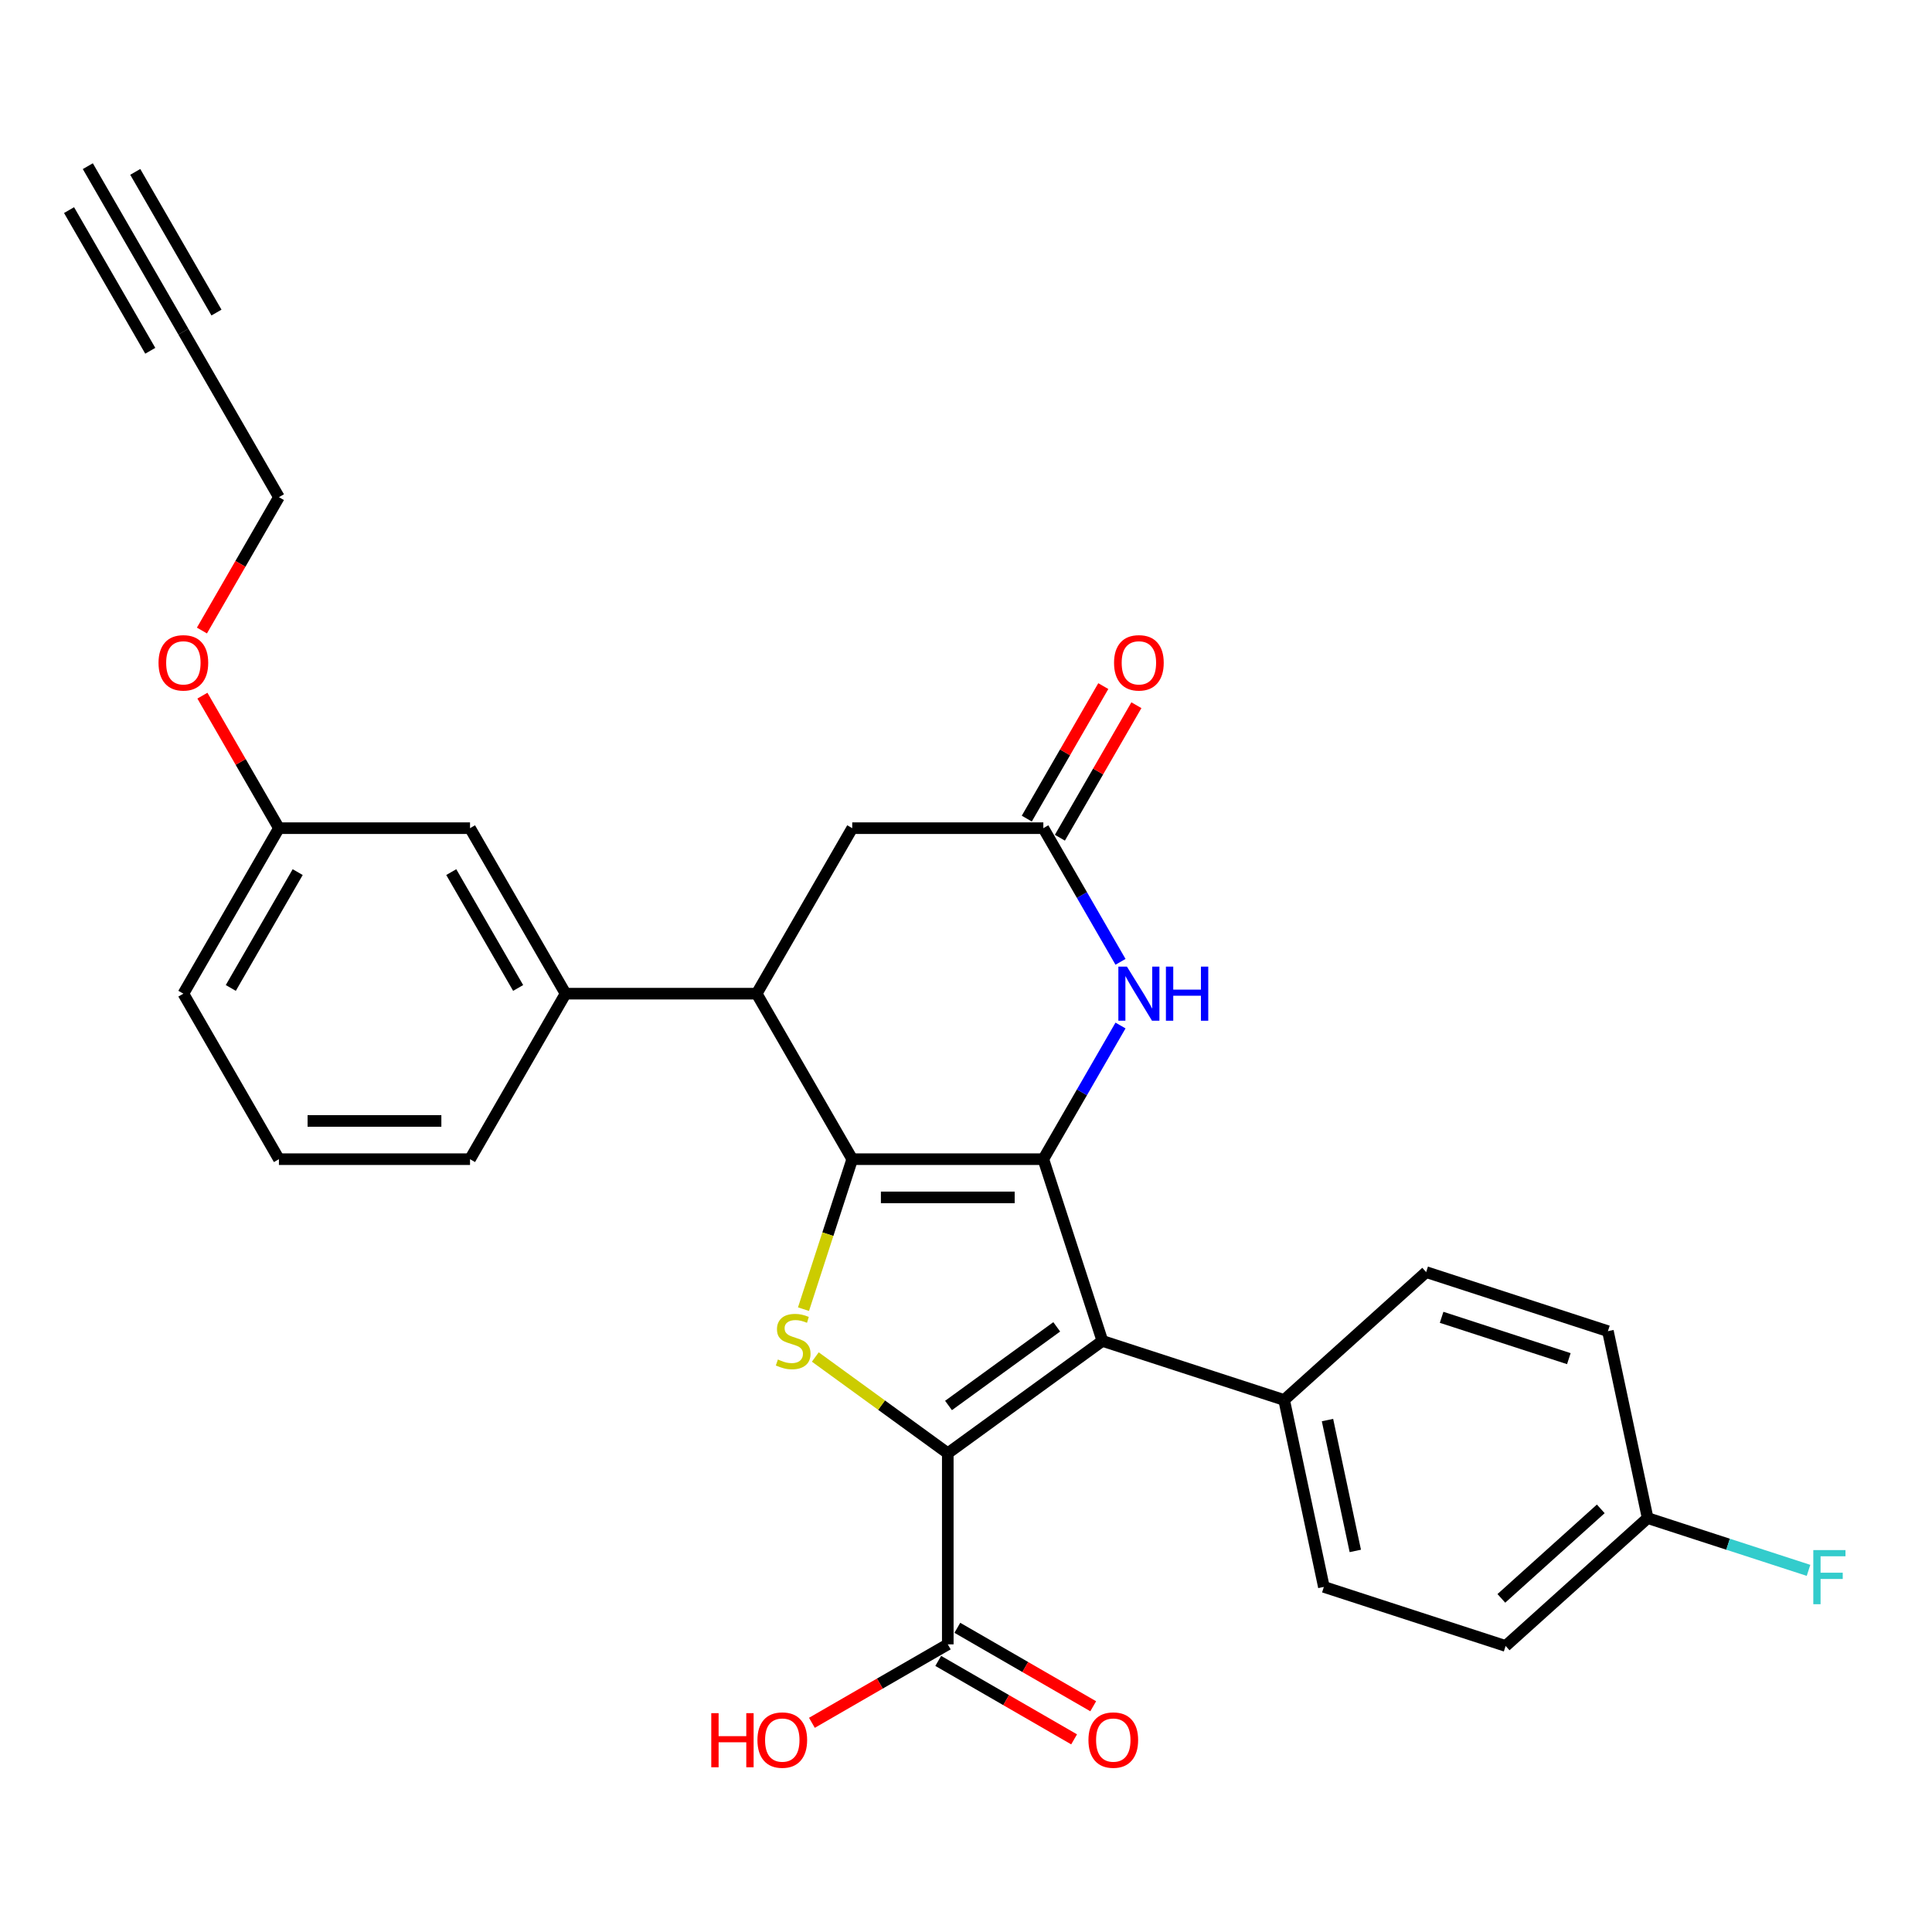 <?xml version='1.0' encoding='iso-8859-1'?>
<svg version='1.1' baseProfile='full'
              xmlns='http://www.w3.org/2000/svg'
                      xmlns:rdkit='http://www.rdkit.org/xml'
                      xmlns:xlink='http://www.w3.org/1999/xlink'
                  xml:space='preserve'
width='1000px' height='1000px' viewBox='0 0 1000 1000'>
<!-- END OF HEADER -->
<rect style='opacity:1.0;fill:#FFFFFF;stroke:none' width='1000' height='1000' x='0' y='0'> </rect>
<path class='bond-0' d='M 540.03,599.987 L 441.115,599.987' style='fill:none;fill-rule:evenodd;stroke:#000000;stroke-width:6px;stroke-linecap:butt;stroke-linejoin:miter;stroke-opacity:1' />
<path class='bond-0' d='M 525.193,619.77 L 455.952,619.77' style='fill:none;fill-rule:evenodd;stroke:#000000;stroke-width:6px;stroke-linecap:butt;stroke-linejoin:miter;stroke-opacity:1' />
<path class='bond-2' d='M 540.03,599.987 L 570.596,694.06' style='fill:none;fill-rule:evenodd;stroke:#000000;stroke-width:6px;stroke-linecap:butt;stroke-linejoin:miter;stroke-opacity:1' />
<path class='bond-4' d='M 540.03,599.987 L 560.001,565.395' style='fill:none;fill-rule:evenodd;stroke:#000000;stroke-width:6px;stroke-linecap:butt;stroke-linejoin:miter;stroke-opacity:1' />
<path class='bond-4' d='M 560.001,565.395 L 579.973,530.803' style='fill:none;fill-rule:evenodd;stroke:#0000FF;stroke-width:6px;stroke-linecap:butt;stroke-linejoin:miter;stroke-opacity:1' />
<path class='bond-3' d='M 441.115,599.987 L 428.502,638.804' style='fill:none;fill-rule:evenodd;stroke:#000000;stroke-width:6px;stroke-linecap:butt;stroke-linejoin:miter;stroke-opacity:1' />
<path class='bond-3' d='M 428.502,638.804 L 415.89,677.621' style='fill:none;fill-rule:evenodd;stroke:#CCCC00;stroke-width:6px;stroke-linecap:butt;stroke-linejoin:miter;stroke-opacity:1' />
<path class='bond-5' d='M 441.115,599.987 L 391.657,514.324' style='fill:none;fill-rule:evenodd;stroke:#000000;stroke-width:6px;stroke-linecap:butt;stroke-linejoin:miter;stroke-opacity:1' />
<path class='bond-1' d='M 490.572,752.201 L 570.596,694.06' style='fill:none;fill-rule:evenodd;stroke:#000000;stroke-width:6px;stroke-linecap:butt;stroke-linejoin:miter;stroke-opacity:1' />
<path class='bond-1' d='M 490.948,727.475 L 546.964,686.777' style='fill:none;fill-rule:evenodd;stroke:#000000;stroke-width:6px;stroke-linecap:butt;stroke-linejoin:miter;stroke-opacity:1' />
<path class='bond-7' d='M 490.572,752.201 L 490.572,851.116' style='fill:none;fill-rule:evenodd;stroke:#000000;stroke-width:6px;stroke-linecap:butt;stroke-linejoin:miter;stroke-opacity:1' />
<path class='bond-29' d='M 490.572,752.201 L 456.287,727.292' style='fill:none;fill-rule:evenodd;stroke:#000000;stroke-width:6px;stroke-linecap:butt;stroke-linejoin:miter;stroke-opacity:1' />
<path class='bond-29' d='M 456.287,727.292 L 422.003,702.383' style='fill:none;fill-rule:evenodd;stroke:#CCCC00;stroke-width:6px;stroke-linecap:butt;stroke-linejoin:miter;stroke-opacity:1' />
<path class='bond-9' d='M 570.596,694.06 L 664.67,724.627' style='fill:none;fill-rule:evenodd;stroke:#000000;stroke-width:6px;stroke-linecap:butt;stroke-linejoin:miter;stroke-opacity:1' />
<path class='bond-6' d='M 579.973,497.844 L 560.001,463.253' style='fill:none;fill-rule:evenodd;stroke:#0000FF;stroke-width:6px;stroke-linecap:butt;stroke-linejoin:miter;stroke-opacity:1' />
<path class='bond-6' d='M 560.001,463.253 L 540.03,428.661' style='fill:none;fill-rule:evenodd;stroke:#000000;stroke-width:6px;stroke-linecap:butt;stroke-linejoin:miter;stroke-opacity:1' />
<path class='bond-8' d='M 391.657,514.324 L 292.742,514.324' style='fill:none;fill-rule:evenodd;stroke:#000000;stroke-width:6px;stroke-linecap:butt;stroke-linejoin:miter;stroke-opacity:1' />
<path class='bond-30' d='M 391.657,514.324 L 441.115,428.661' style='fill:none;fill-rule:evenodd;stroke:#000000;stroke-width:6px;stroke-linecap:butt;stroke-linejoin:miter;stroke-opacity:1' />
<path class='bond-11' d='M 540.03,428.661 L 441.115,428.661' style='fill:none;fill-rule:evenodd;stroke:#000000;stroke-width:6px;stroke-linecap:butt;stroke-linejoin:miter;stroke-opacity:1' />
<path class='bond-14' d='M 548.596,433.606 L 568.396,399.311' style='fill:none;fill-rule:evenodd;stroke:#000000;stroke-width:6px;stroke-linecap:butt;stroke-linejoin:miter;stroke-opacity:1' />
<path class='bond-14' d='M 568.396,399.311 L 588.197,365.016' style='fill:none;fill-rule:evenodd;stroke:#FF0000;stroke-width:6px;stroke-linecap:butt;stroke-linejoin:miter;stroke-opacity:1' />
<path class='bond-14' d='M 531.464,423.715 L 551.264,389.42' style='fill:none;fill-rule:evenodd;stroke:#000000;stroke-width:6px;stroke-linecap:butt;stroke-linejoin:miter;stroke-opacity:1' />
<path class='bond-14' d='M 551.264,389.42 L 571.064,355.125' style='fill:none;fill-rule:evenodd;stroke:#FF0000;stroke-width:6px;stroke-linecap:butt;stroke-linejoin:miter;stroke-opacity:1' />
<path class='bond-15' d='M 485.627,859.683 L 520.792,879.985' style='fill:none;fill-rule:evenodd;stroke:#000000;stroke-width:6px;stroke-linecap:butt;stroke-linejoin:miter;stroke-opacity:1' />
<path class='bond-15' d='M 520.792,879.985 L 555.958,900.288' style='fill:none;fill-rule:evenodd;stroke:#FF0000;stroke-width:6px;stroke-linecap:butt;stroke-linejoin:miter;stroke-opacity:1' />
<path class='bond-15' d='M 495.518,842.55 L 530.684,862.853' style='fill:none;fill-rule:evenodd;stroke:#000000;stroke-width:6px;stroke-linecap:butt;stroke-linejoin:miter;stroke-opacity:1' />
<path class='bond-15' d='M 530.684,862.853 L 565.849,883.156' style='fill:none;fill-rule:evenodd;stroke:#FF0000;stroke-width:6px;stroke-linecap:butt;stroke-linejoin:miter;stroke-opacity:1' />
<path class='bond-18' d='M 490.572,851.116 L 455.407,871.419' style='fill:none;fill-rule:evenodd;stroke:#000000;stroke-width:6px;stroke-linecap:butt;stroke-linejoin:miter;stroke-opacity:1' />
<path class='bond-18' d='M 455.407,871.419 L 420.241,891.722' style='fill:none;fill-rule:evenodd;stroke:#FF0000;stroke-width:6px;stroke-linecap:butt;stroke-linejoin:miter;stroke-opacity:1' />
<path class='bond-13' d='M 292.742,514.324 L 243.285,428.661' style='fill:none;fill-rule:evenodd;stroke:#000000;stroke-width:6px;stroke-linecap:butt;stroke-linejoin:miter;stroke-opacity:1' />
<path class='bond-13' d='M 268.191,511.366 L 233.571,451.402' style='fill:none;fill-rule:evenodd;stroke:#000000;stroke-width:6px;stroke-linecap:butt;stroke-linejoin:miter;stroke-opacity:1' />
<path class='bond-25' d='M 292.742,514.324 L 243.285,599.987' style='fill:none;fill-rule:evenodd;stroke:#000000;stroke-width:6px;stroke-linecap:butt;stroke-linejoin:miter;stroke-opacity:1' />
<path class='bond-16' d='M 664.67,724.627 L 685.236,821.38' style='fill:none;fill-rule:evenodd;stroke:#000000;stroke-width:6px;stroke-linecap:butt;stroke-linejoin:miter;stroke-opacity:1' />
<path class='bond-16' d='M 687.106,735.027 L 701.501,802.754' style='fill:none;fill-rule:evenodd;stroke:#000000;stroke-width:6px;stroke-linecap:butt;stroke-linejoin:miter;stroke-opacity:1' />
<path class='bond-17' d='M 664.67,724.627 L 738.178,658.44' style='fill:none;fill-rule:evenodd;stroke:#000000;stroke-width:6px;stroke-linecap:butt;stroke-linejoin:miter;stroke-opacity:1' />
<path class='bond-10' d='M 94.912,171.672 L 144.37,257.335' style='fill:none;fill-rule:evenodd;stroke:#000000;stroke-width:6px;stroke-linecap:butt;stroke-linejoin:miter;stroke-opacity:1' />
<path class='bond-12' d='M 94.912,171.672 L 45.455,86.009' style='fill:none;fill-rule:evenodd;stroke:#000000;stroke-width:6px;stroke-linecap:butt;stroke-linejoin:miter;stroke-opacity:1' />
<path class='bond-12' d='M 112.045,161.78 L 70.006,88.967' style='fill:none;fill-rule:evenodd;stroke:#000000;stroke-width:6px;stroke-linecap:butt;stroke-linejoin:miter;stroke-opacity:1' />
<path class='bond-12' d='M 77.779,181.563 L 35.741,108.75' style='fill:none;fill-rule:evenodd;stroke:#000000;stroke-width:6px;stroke-linecap:butt;stroke-linejoin:miter;stroke-opacity:1' />
<path class='bond-20' d='M 243.285,428.661 L 144.37,428.661' style='fill:none;fill-rule:evenodd;stroke:#000000;stroke-width:6px;stroke-linecap:butt;stroke-linejoin:miter;stroke-opacity:1' />
<path class='bond-21' d='M 685.236,821.38 L 779.309,851.947' style='fill:none;fill-rule:evenodd;stroke:#000000;stroke-width:6px;stroke-linecap:butt;stroke-linejoin:miter;stroke-opacity:1' />
<path class='bond-22' d='M 738.178,658.44 L 832.252,689.006' style='fill:none;fill-rule:evenodd;stroke:#000000;stroke-width:6px;stroke-linecap:butt;stroke-linejoin:miter;stroke-opacity:1' />
<path class='bond-22' d='M 746.176,681.84 L 812.028,703.236' style='fill:none;fill-rule:evenodd;stroke:#000000;stroke-width:6px;stroke-linecap:butt;stroke-linejoin:miter;stroke-opacity:1' />
<path class='bond-19' d='M 852.818,785.76 L 832.252,689.006' style='fill:none;fill-rule:evenodd;stroke:#000000;stroke-width:6px;stroke-linecap:butt;stroke-linejoin:miter;stroke-opacity:1' />
<path class='bond-23' d='M 852.818,785.76 L 894.454,799.288' style='fill:none;fill-rule:evenodd;stroke:#000000;stroke-width:6px;stroke-linecap:butt;stroke-linejoin:miter;stroke-opacity:1' />
<path class='bond-23' d='M 894.454,799.288 L 936.09,812.817' style='fill:none;fill-rule:evenodd;stroke:#33CCCC;stroke-width:6px;stroke-linecap:butt;stroke-linejoin:miter;stroke-opacity:1' />
<path class='bond-31' d='M 852.818,785.76 L 779.309,851.947' style='fill:none;fill-rule:evenodd;stroke:#000000;stroke-width:6px;stroke-linecap:butt;stroke-linejoin:miter;stroke-opacity:1' />
<path class='bond-31' d='M 828.554,780.986 L 777.098,827.317' style='fill:none;fill-rule:evenodd;stroke:#000000;stroke-width:6px;stroke-linecap:butt;stroke-linejoin:miter;stroke-opacity:1' />
<path class='bond-26' d='M 144.37,428.661 L 124.569,394.366' style='fill:none;fill-rule:evenodd;stroke:#000000;stroke-width:6px;stroke-linecap:butt;stroke-linejoin:miter;stroke-opacity:1' />
<path class='bond-26' d='M 124.569,394.366 L 104.769,360.071' style='fill:none;fill-rule:evenodd;stroke:#FF0000;stroke-width:6px;stroke-linecap:butt;stroke-linejoin:miter;stroke-opacity:1' />
<path class='bond-32' d='M 144.37,428.661 L 94.912,514.324' style='fill:none;fill-rule:evenodd;stroke:#000000;stroke-width:6px;stroke-linecap:butt;stroke-linejoin:miter;stroke-opacity:1' />
<path class='bond-32' d='M 154.084,451.402 L 119.463,511.366' style='fill:none;fill-rule:evenodd;stroke:#000000;stroke-width:6px;stroke-linecap:butt;stroke-linejoin:miter;stroke-opacity:1' />
<path class='bond-24' d='M 144.37,257.335 L 124.444,291.848' style='fill:none;fill-rule:evenodd;stroke:#000000;stroke-width:6px;stroke-linecap:butt;stroke-linejoin:miter;stroke-opacity:1' />
<path class='bond-24' d='M 124.444,291.848 L 104.518,326.36' style='fill:none;fill-rule:evenodd;stroke:#FF0000;stroke-width:6px;stroke-linecap:butt;stroke-linejoin:miter;stroke-opacity:1' />
<path class='bond-27' d='M 243.285,599.987 L 144.37,599.987' style='fill:none;fill-rule:evenodd;stroke:#000000;stroke-width:6px;stroke-linecap:butt;stroke-linejoin:miter;stroke-opacity:1' />
<path class='bond-27' d='M 228.447,580.204 L 159.207,580.204' style='fill:none;fill-rule:evenodd;stroke:#000000;stroke-width:6px;stroke-linecap:butt;stroke-linejoin:miter;stroke-opacity:1' />
<path class='bond-28' d='M 144.37,599.987 L 94.912,514.324' style='fill:none;fill-rule:evenodd;stroke:#000000;stroke-width:6px;stroke-linecap:butt;stroke-linejoin:miter;stroke-opacity:1' />
<path  class='atom-4' d='M 402.635 703.675
Q 402.952 703.794, 404.257 704.348
Q 405.563 704.902, 406.987 705.258
Q 408.451 705.574, 409.876 705.574
Q 412.527 705.574, 414.07 704.308
Q 415.613 703.002, 415.613 700.747
Q 415.613 699.204, 414.821 698.254
Q 414.07 697.305, 412.883 696.79
Q 411.696 696.276, 409.717 695.683
Q 407.225 694.931, 405.721 694.219
Q 404.257 693.507, 403.189 692.003
Q 402.16 690.499, 402.16 687.967
Q 402.16 684.446, 404.534 682.27
Q 406.948 680.094, 411.696 680.094
Q 414.94 680.094, 418.62 681.637
L 417.71 684.683
Q 414.347 683.298, 411.814 683.298
Q 409.084 683.298, 407.581 684.446
Q 406.077 685.554, 406.117 687.492
Q 406.117 688.996, 406.869 689.906
Q 407.66 690.816, 408.768 691.33
Q 409.915 691.845, 411.814 692.438
Q 414.347 693.23, 415.85 694.021
Q 417.354 694.812, 418.422 696.434
Q 419.53 698.017, 419.53 700.747
Q 419.53 704.625, 416.918 706.722
Q 414.347 708.779, 410.034 708.779
Q 407.541 708.779, 405.642 708.225
Q 403.783 707.711, 401.567 706.801
L 402.635 703.675
' fill='#CCCC00'/>
<path  class='atom-5' d='M 583.295 500.317
L 592.475 515.155
Q 593.385 516.619, 594.849 519.269
Q 596.312 521.92, 596.392 522.079
L 596.392 500.317
L 600.111 500.317
L 600.111 528.33
L 596.273 528.33
L 586.421 512.108
Q 585.274 510.209, 584.047 508.033
Q 582.86 505.857, 582.504 505.184
L 582.504 528.33
L 578.864 528.33
L 578.864 500.317
L 583.295 500.317
' fill='#0000FF'/>
<path  class='atom-5' d='M 603.474 500.317
L 607.272 500.317
L 607.272 512.227
L 621.595 512.227
L 621.595 500.317
L 625.393 500.317
L 625.393 528.33
L 621.595 528.33
L 621.595 515.392
L 607.272 515.392
L 607.272 528.33
L 603.474 528.33
L 603.474 500.317
' fill='#0000FF'/>
<path  class='atom-15' d='M 576.628 343.077
Q 576.628 336.351, 579.952 332.592
Q 583.275 328.833, 589.487 328.833
Q 595.699 328.833, 599.023 332.592
Q 602.346 336.351, 602.346 343.077
Q 602.346 349.882, 598.983 353.76
Q 595.62 357.598, 589.487 357.598
Q 583.315 357.598, 579.952 353.76
Q 576.628 349.922, 576.628 343.077
M 589.487 354.432
Q 593.76 354.432, 596.055 351.584
Q 598.39 348.695, 598.39 343.077
Q 598.39 337.577, 596.055 334.808
Q 593.76 331.998, 589.487 331.998
Q 585.214 331.998, 582.88 334.768
Q 580.585 337.538, 580.585 343.077
Q 580.585 348.735, 582.88 351.584
Q 585.214 354.432, 589.487 354.432
' fill='#FF0000'/>
<path  class='atom-16' d='M 563.376 900.653
Q 563.376 893.927, 566.7 890.168
Q 570.023 886.409, 576.235 886.409
Q 582.447 886.409, 585.771 890.168
Q 589.094 893.927, 589.094 900.653
Q 589.094 907.458, 585.731 911.336
Q 582.368 915.174, 576.235 915.174
Q 570.063 915.174, 566.7 911.336
Q 563.376 907.498, 563.376 900.653
M 576.235 912.008
Q 580.508 912.008, 582.803 909.16
Q 585.138 906.271, 585.138 900.653
Q 585.138 895.153, 582.803 892.384
Q 580.508 889.574, 576.235 889.574
Q 571.962 889.574, 569.628 892.344
Q 567.333 895.114, 567.333 900.653
Q 567.333 906.311, 569.628 909.16
Q 571.962 912.008, 576.235 912.008
' fill='#FF0000'/>
<path  class='atom-19' d='M 368.152 886.726
L 371.951 886.726
L 371.951 898.635
L 386.274 898.635
L 386.274 886.726
L 390.072 886.726
L 390.072 914.738
L 386.274 914.738
L 386.274 901.8
L 371.951 901.8
L 371.951 914.738
L 368.152 914.738
L 368.152 886.726
' fill='#FF0000'/>
<path  class='atom-19' d='M 392.05 900.653
Q 392.05 893.927, 395.374 890.168
Q 398.697 886.409, 404.909 886.409
Q 411.121 886.409, 414.445 890.168
Q 417.768 893.927, 417.768 900.653
Q 417.768 907.458, 414.405 911.336
Q 411.042 915.174, 404.909 915.174
Q 398.737 915.174, 395.374 911.336
Q 392.05 907.498, 392.05 900.653
M 404.909 912.008
Q 409.182 912.008, 411.477 909.16
Q 413.812 906.271, 413.812 900.653
Q 413.812 895.153, 411.477 892.384
Q 409.182 889.574, 404.909 889.574
Q 400.636 889.574, 398.302 892.344
Q 396.007 895.114, 396.007 900.653
Q 396.007 906.311, 398.302 909.16
Q 400.636 912.008, 404.909 912.008
' fill='#FF0000'/>
<path  class='atom-24' d='M 938.563 802.32
L 955.22 802.32
L 955.22 805.525
L 942.322 805.525
L 942.322 814.031
L 953.796 814.031
L 953.796 817.276
L 942.322 817.276
L 942.322 830.333
L 938.563 830.333
L 938.563 802.32
' fill='#33CCCC'/>
<path  class='atom-27' d='M 82.053 343.077
Q 82.053 336.351, 85.377 332.592
Q 88.7 328.833, 94.912 328.833
Q 101.124 328.833, 104.447 332.592
Q 107.771 336.351, 107.771 343.077
Q 107.771 349.882, 104.408 353.76
Q 101.045 357.598, 94.912 357.598
Q 88.74 357.598, 85.377 353.76
Q 82.053 349.922, 82.053 343.077
M 94.912 354.432
Q 99.185 354.432, 101.48 351.584
Q 103.814 348.695, 103.814 343.077
Q 103.814 337.577, 101.48 334.808
Q 99.185 331.998, 94.912 331.998
Q 90.639 331.998, 88.305 334.768
Q 86.01 337.538, 86.01 343.077
Q 86.01 348.735, 88.305 351.584
Q 90.639 354.432, 94.912 354.432
' fill='#FF0000'/>
</svg>
